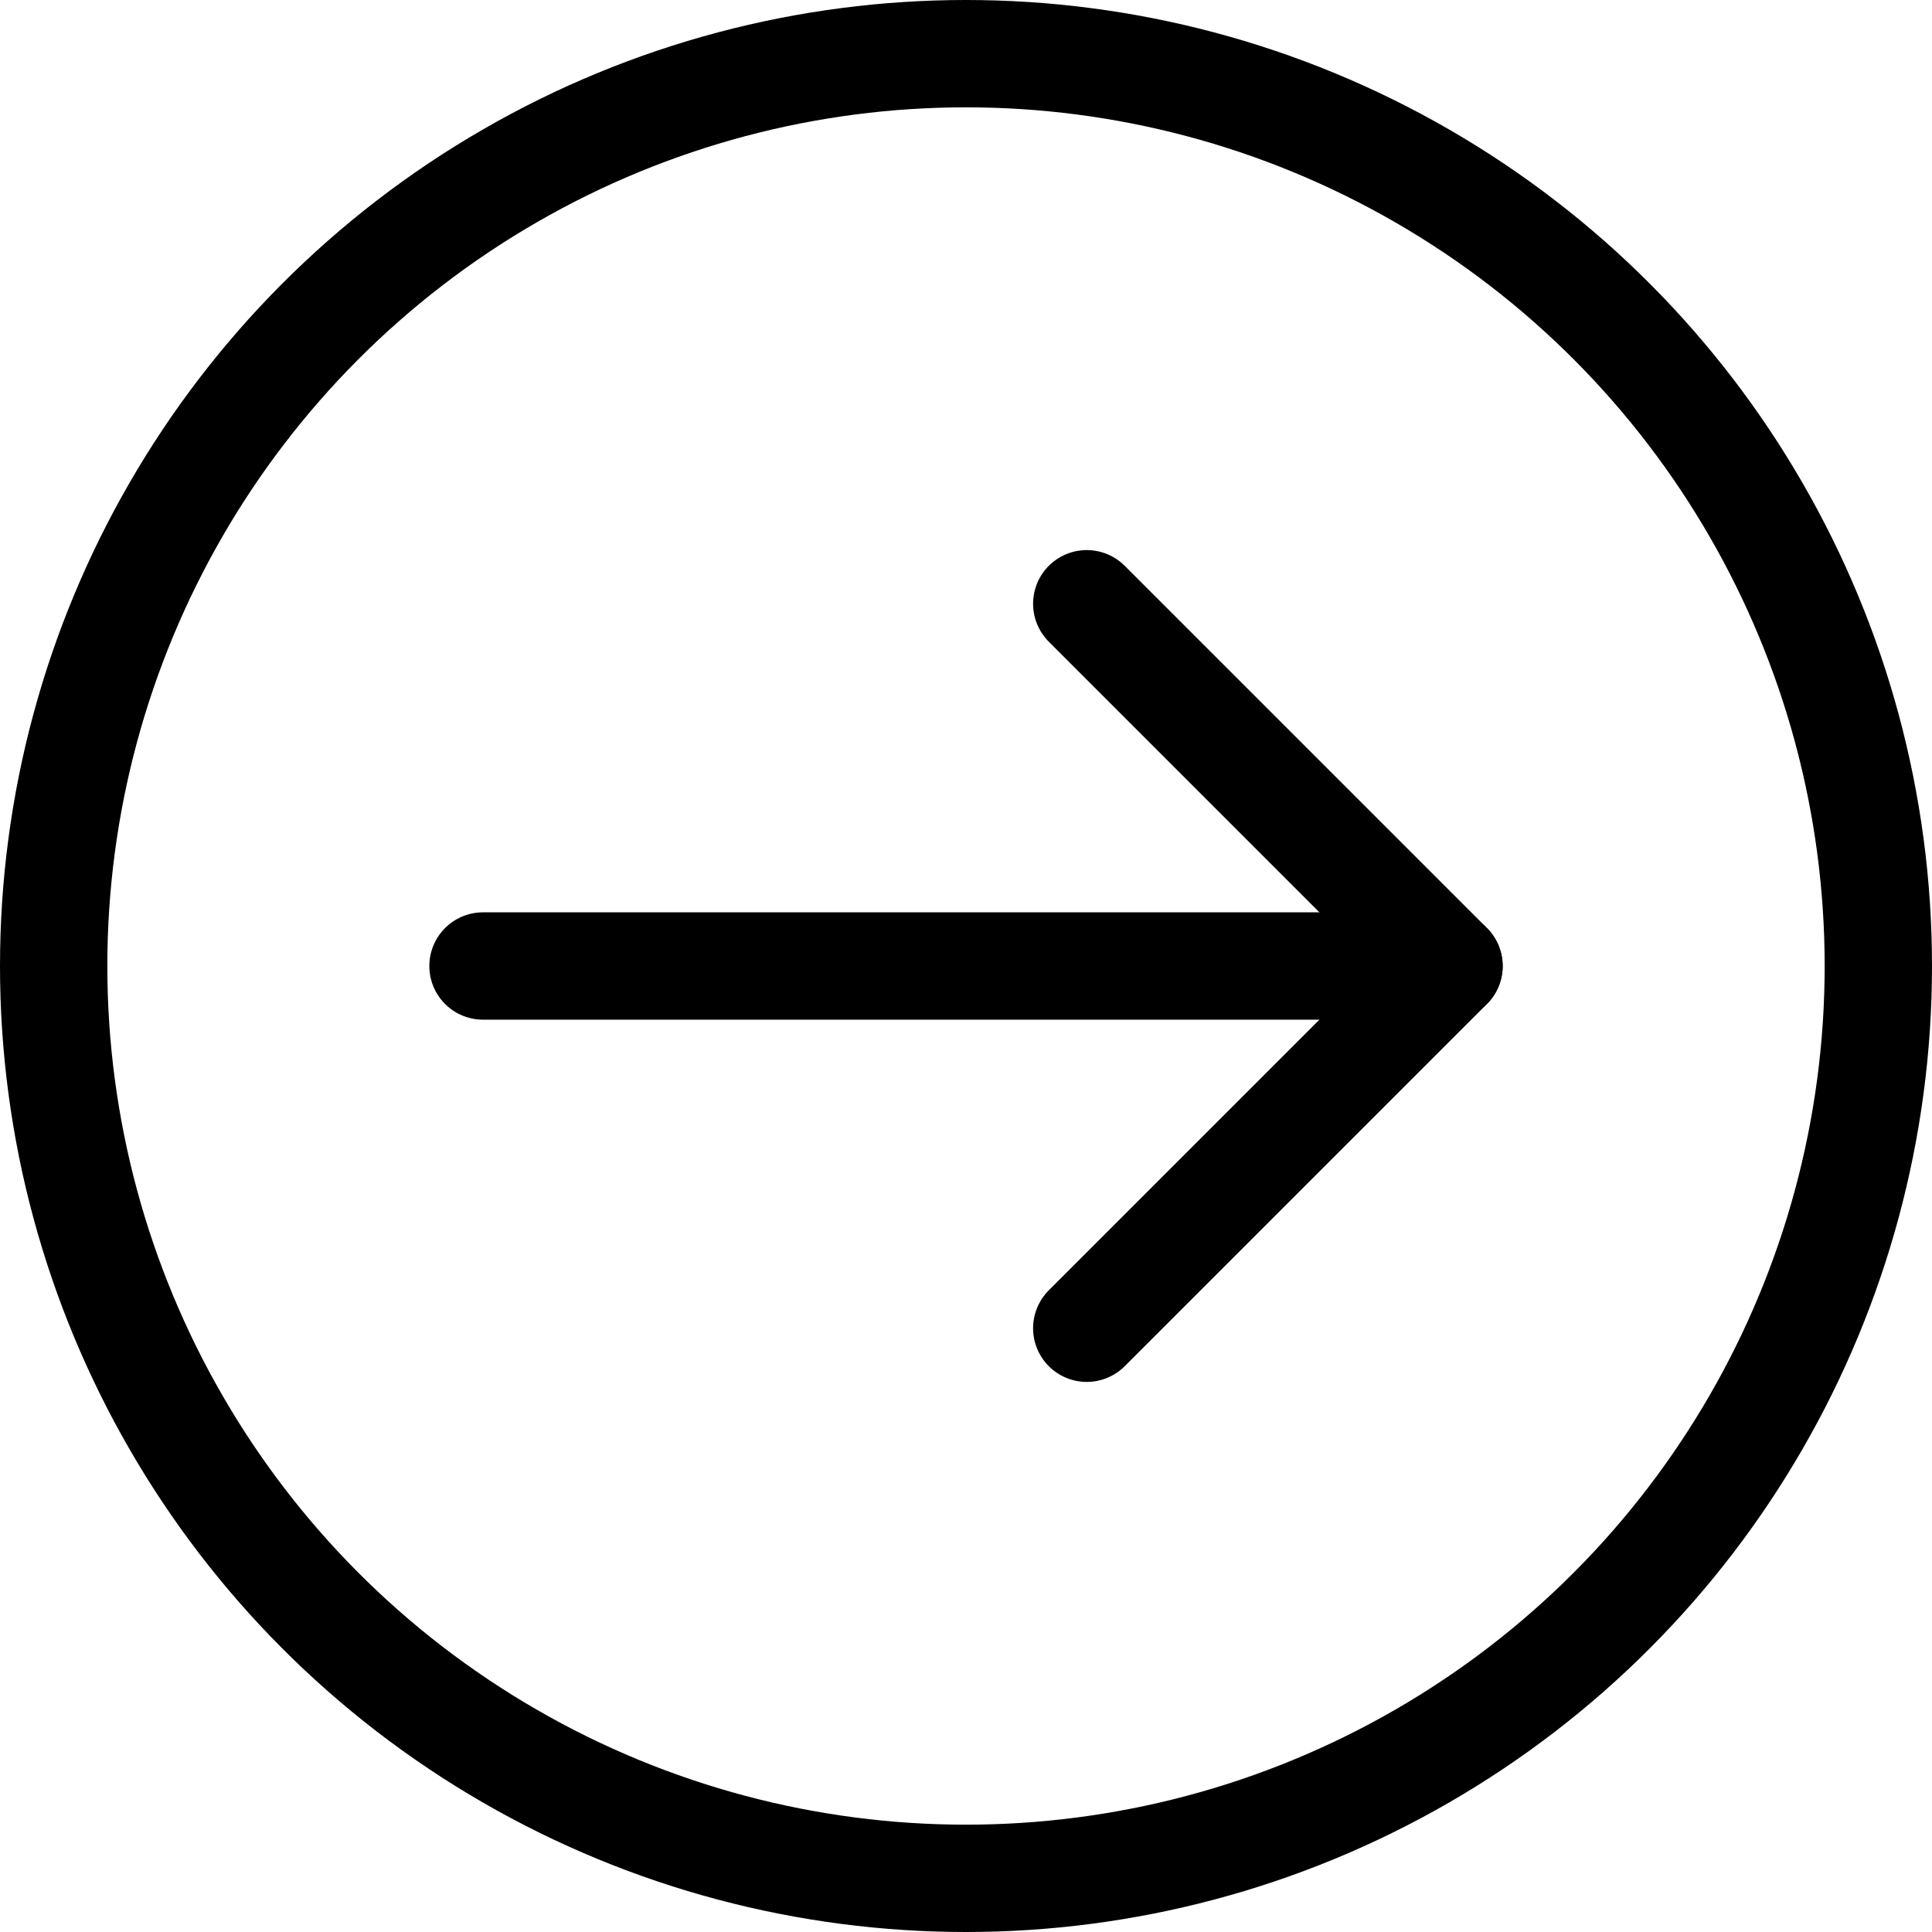 <?xml version="1.0" encoding="UTF-8"?>
<svg width="18px" height="18px" viewBox="0 0 18 18" version="1.1" xmlns="http://www.w3.org/2000/svg" xmlns:xlink="http://www.w3.org/1999/xlink">
    <title>9041716_arrow_right_circle_icon</title>
    <g id="Page-1" stroke="none" stroke-width="1" fill="none" fill-rule="evenodd">
        <g id="9041716_arrow_right_circle_icon" stroke="#000000">
            <circle id="Oval" cx="9" cy="9" r="8.5"></circle>
            <polyline id="Path" stroke-linecap="round" stroke-linejoin="round" points="10.125 12.375 13.5 9 10.125 5.625"></polyline>
            <line x1="9" y1="4.5" x2="9" y2="13.5" id="Path" stroke-linecap="round" stroke-linejoin="round" transform="translate(9, 9) rotate(90) translate(-9, -9)"></line>
        </g>
    </g>
</svg>